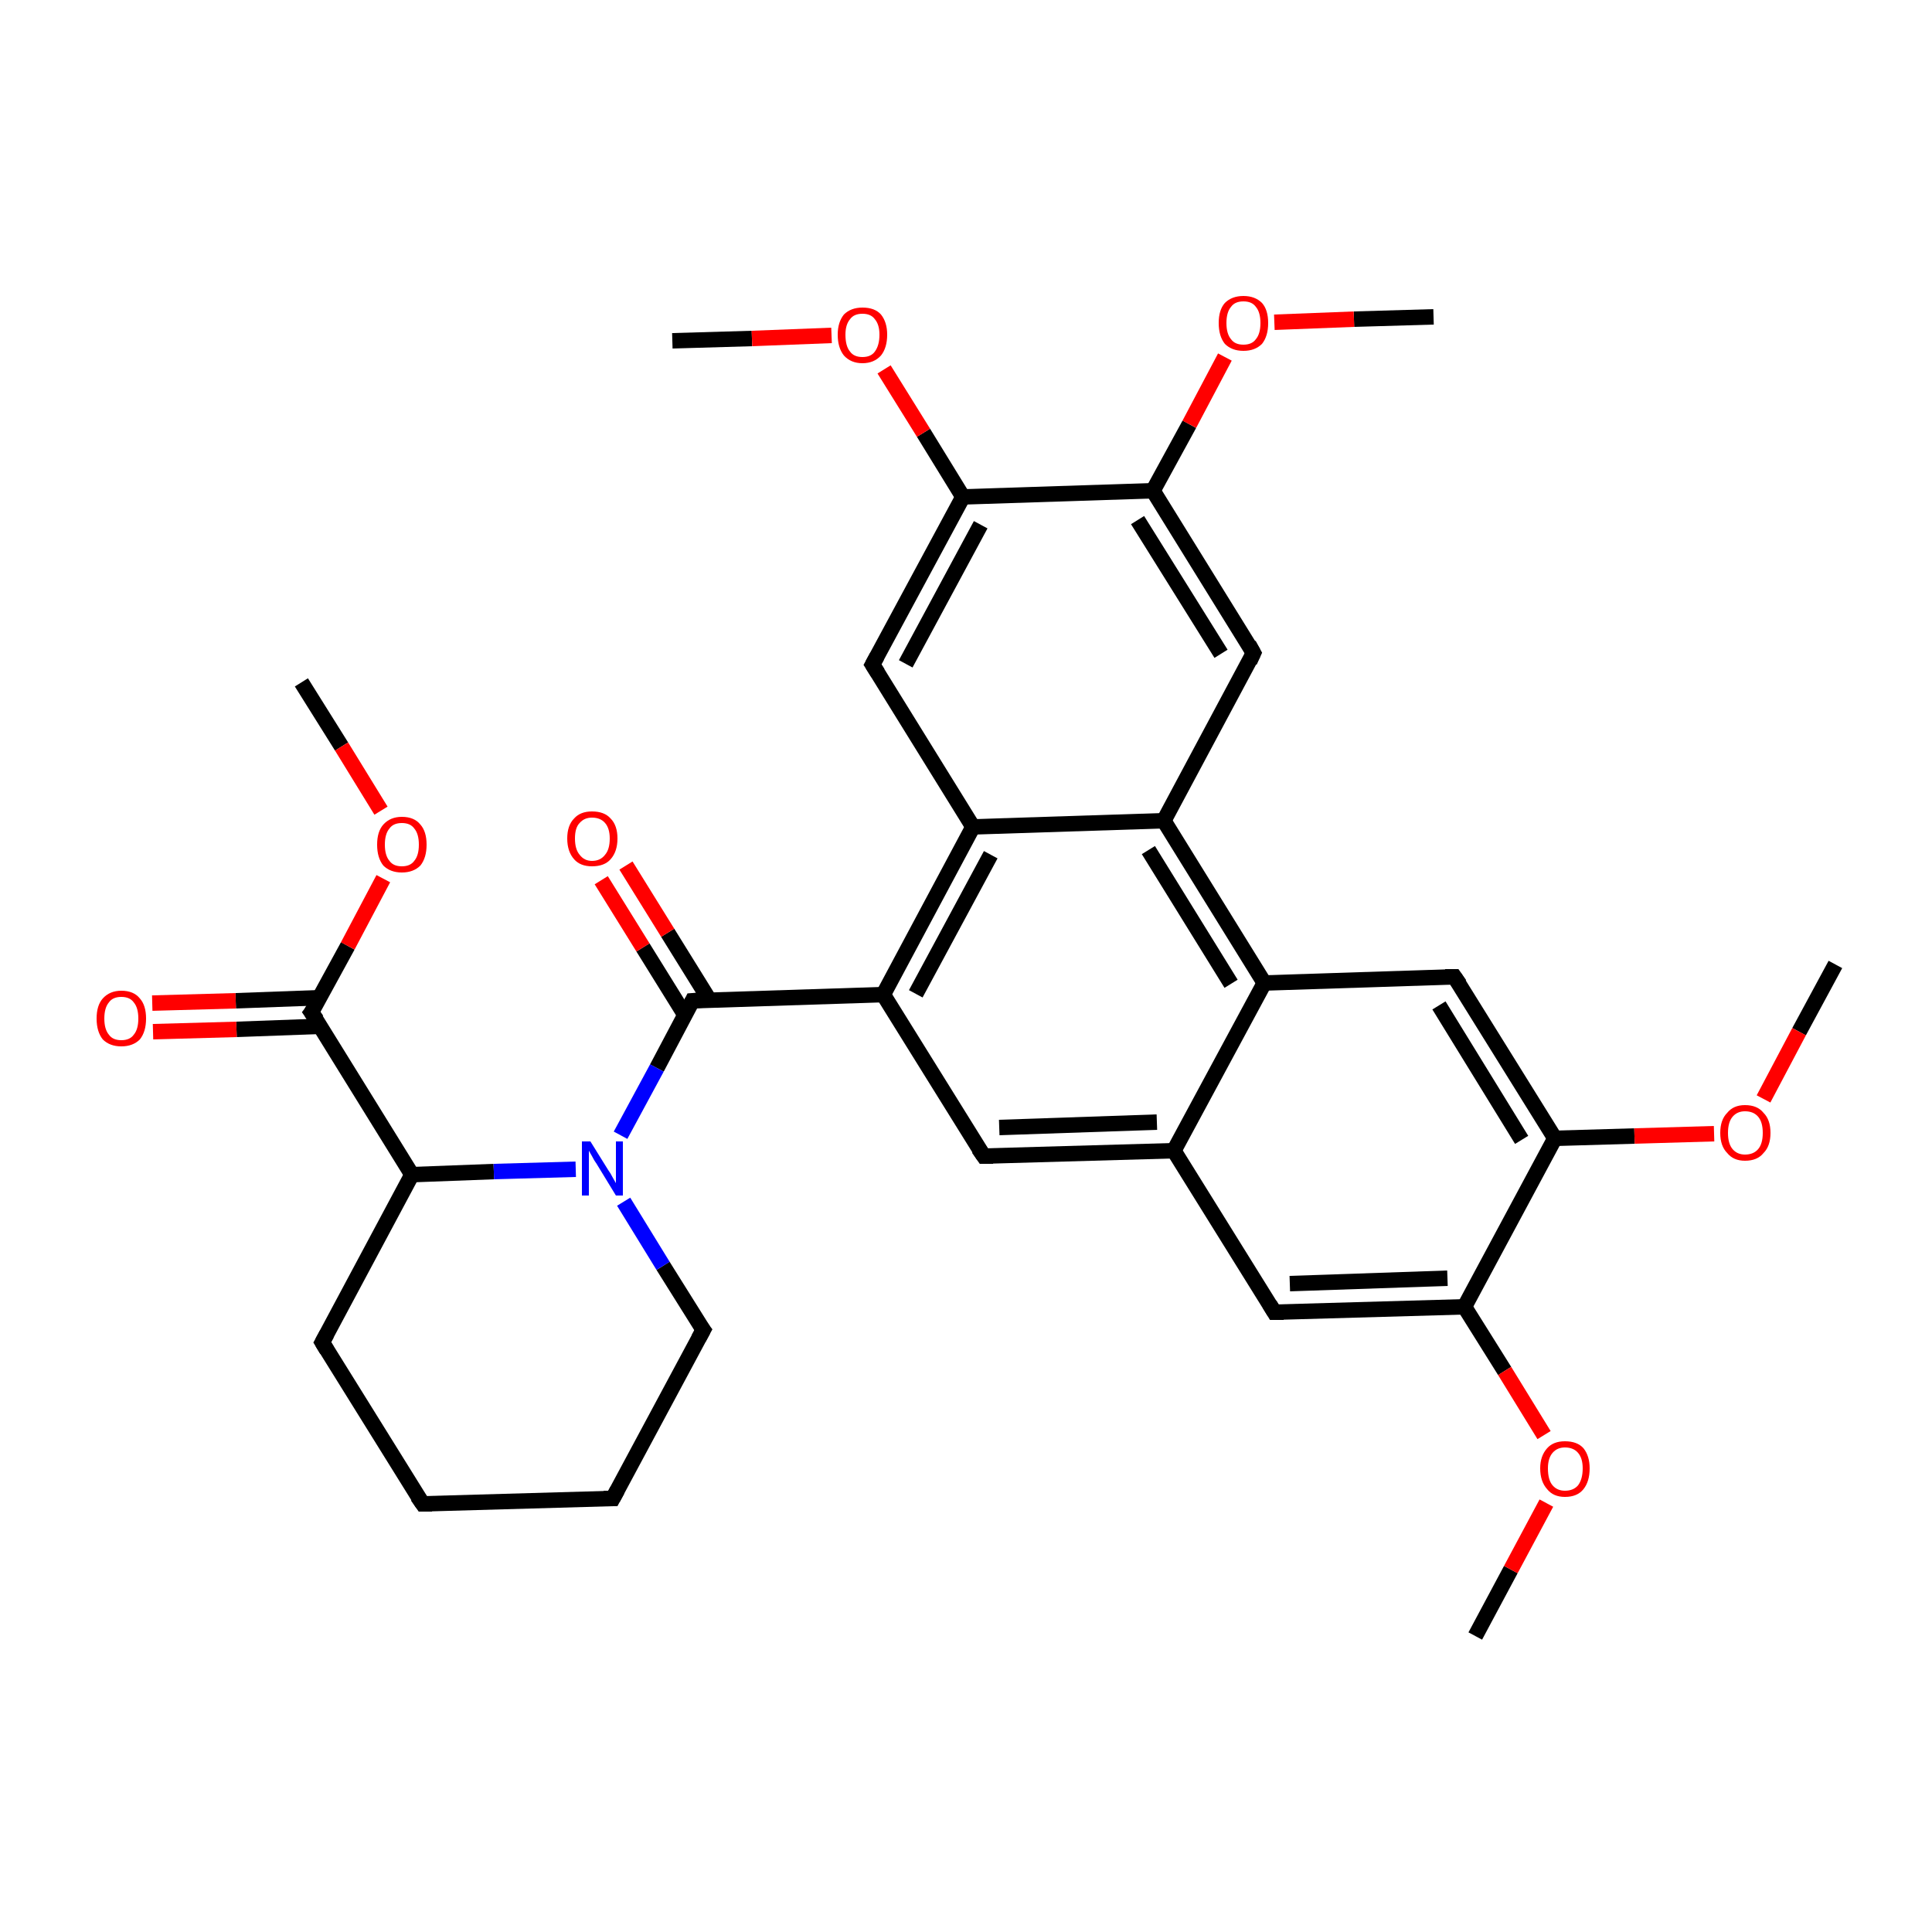 <?xml version='1.0' encoding='iso-8859-1'?>
<svg version='1.1' baseProfile='full'
              xmlns='http://www.w3.org/2000/svg'
                      xmlns:rdkit='http://www.rdkit.org/xml'
                      xmlns:xlink='http://www.w3.org/1999/xlink'
                  xml:space='preserve'
width='250px' height='250px' viewBox='0 0 250 250'>
<!-- END OF HEADER -->
<rect style='opacity:1.0;fill:#FFFFFF;stroke:none' width='250.0' height='250.0' x='0.0' y='0.0'> </rect>
<path class='bond-0 atom-0 atom-29' d='M 190.9,211.7 L 195.5,203.1' style='fill:none;fill-rule:evenodd;stroke:#000000;stroke-width:2.0px;stroke-linecap:butt;stroke-linejoin:miter;stroke-opacity:1' />
<path class='bond-0 atom-0 atom-29' d='M 195.5,203.1 L 200.1,194.5' style='fill:none;fill-rule:evenodd;stroke:#FF0000;stroke-width:2.0px;stroke-linecap:butt;stroke-linejoin:miter;stroke-opacity:1' />
<path class='bond-1 atom-1 atom-30' d='M 237.5,124.8 L 232.8,133.5' style='fill:none;fill-rule:evenodd;stroke:#000000;stroke-width:2.0px;stroke-linecap:butt;stroke-linejoin:miter;stroke-opacity:1' />
<path class='bond-1 atom-1 atom-30' d='M 232.8,133.5 L 228.2,142.2' style='fill:none;fill-rule:evenodd;stroke:#FF0000;stroke-width:2.0px;stroke-linecap:butt;stroke-linejoin:miter;stroke-opacity:1' />
<path class='bond-2 atom-2 atom-31' d='M 185.5,41.0 L 175.2,41.3' style='fill:none;fill-rule:evenodd;stroke:#000000;stroke-width:2.0px;stroke-linecap:butt;stroke-linejoin:miter;stroke-opacity:1' />
<path class='bond-2 atom-2 atom-31' d='M 175.2,41.3 L 164.9,41.7' style='fill:none;fill-rule:evenodd;stroke:#FF0000;stroke-width:2.0px;stroke-linecap:butt;stroke-linejoin:miter;stroke-opacity:1' />
<path class='bond-3 atom-3 atom-32' d='M 87.0,44.1 L 97.3,43.8' style='fill:none;fill-rule:evenodd;stroke:#000000;stroke-width:2.0px;stroke-linecap:butt;stroke-linejoin:miter;stroke-opacity:1' />
<path class='bond-3 atom-3 atom-32' d='M 97.3,43.8 L 107.6,43.4' style='fill:none;fill-rule:evenodd;stroke:#FF0000;stroke-width:2.0px;stroke-linecap:butt;stroke-linejoin:miter;stroke-opacity:1' />
<path class='bond-4 atom-4 atom-33' d='M 39.0,88.3 L 44.2,96.6' style='fill:none;fill-rule:evenodd;stroke:#000000;stroke-width:2.0px;stroke-linecap:butt;stroke-linejoin:miter;stroke-opacity:1' />
<path class='bond-4 atom-4 atom-33' d='M 44.2,96.6 L 49.3,104.9' style='fill:none;fill-rule:evenodd;stroke:#FF0000;stroke-width:2.0px;stroke-linecap:butt;stroke-linejoin:miter;stroke-opacity:1' />
<path class='bond-5 atom-5 atom-6' d='M 54.7,194.6 L 79.3,193.9' style='fill:none;fill-rule:evenodd;stroke:#000000;stroke-width:2.0px;stroke-linecap:butt;stroke-linejoin:miter;stroke-opacity:1' />
<path class='bond-6 atom-5 atom-7' d='M 54.7,194.6 L 41.7,173.7' style='fill:none;fill-rule:evenodd;stroke:#000000;stroke-width:2.0px;stroke-linecap:butt;stroke-linejoin:miter;stroke-opacity:1' />
<path class='bond-7 atom-6 atom-8' d='M 79.3,193.9 L 91.0,172.1' style='fill:none;fill-rule:evenodd;stroke:#000000;stroke-width:2.0px;stroke-linecap:butt;stroke-linejoin:miter;stroke-opacity:1' />
<path class='bond-8 atom-7 atom-19' d='M 41.7,173.7 L 53.3,152.0' style='fill:none;fill-rule:evenodd;stroke:#000000;stroke-width:2.0px;stroke-linecap:butt;stroke-linejoin:miter;stroke-opacity:1' />
<path class='bond-9 atom-8 atom-26' d='M 91.0,172.1 L 85.8,163.8' style='fill:none;fill-rule:evenodd;stroke:#000000;stroke-width:2.0px;stroke-linecap:butt;stroke-linejoin:miter;stroke-opacity:1' />
<path class='bond-9 atom-8 atom-26' d='M 85.8,163.8 L 80.7,155.5' style='fill:none;fill-rule:evenodd;stroke:#0000FF;stroke-width:2.0px;stroke-linecap:butt;stroke-linejoin:miter;stroke-opacity:1' />
<path class='bond-10 atom-9 atom-14' d='M 127.3,149.6 L 151.9,148.9' style='fill:none;fill-rule:evenodd;stroke:#000000;stroke-width:2.0px;stroke-linecap:butt;stroke-linejoin:miter;stroke-opacity:1' />
<path class='bond-10 atom-9 atom-14' d='M 129.3,145.9 L 149.7,145.2' style='fill:none;fill-rule:evenodd;stroke:#000000;stroke-width:2.0px;stroke-linecap:butt;stroke-linejoin:miter;stroke-opacity:1' />
<path class='bond-11 atom-9 atom-18' d='M 127.3,149.6 L 114.3,128.7' style='fill:none;fill-rule:evenodd;stroke:#000000;stroke-width:2.0px;stroke-linecap:butt;stroke-linejoin:miter;stroke-opacity:1' />
<path class='bond-12 atom-10 atom-14' d='M 164.9,169.8 L 151.9,148.9' style='fill:none;fill-rule:evenodd;stroke:#000000;stroke-width:2.0px;stroke-linecap:butt;stroke-linejoin:miter;stroke-opacity:1' />
<path class='bond-13 atom-10 atom-20' d='M 164.9,169.8 L 189.5,169.1' style='fill:none;fill-rule:evenodd;stroke:#000000;stroke-width:2.0px;stroke-linecap:butt;stroke-linejoin:miter;stroke-opacity:1' />
<path class='bond-13 atom-10 atom-20' d='M 166.9,166.1 L 187.3,165.4' style='fill:none;fill-rule:evenodd;stroke:#000000;stroke-width:2.0px;stroke-linecap:butt;stroke-linejoin:miter;stroke-opacity:1' />
<path class='bond-14 atom-11 atom-15' d='M 188.2,126.4 L 163.6,127.2' style='fill:none;fill-rule:evenodd;stroke:#000000;stroke-width:2.0px;stroke-linecap:butt;stroke-linejoin:miter;stroke-opacity:1' />
<path class='bond-15 atom-11 atom-21' d='M 188.2,126.4 L 201.2,147.3' style='fill:none;fill-rule:evenodd;stroke:#000000;stroke-width:2.0px;stroke-linecap:butt;stroke-linejoin:miter;stroke-opacity:1' />
<path class='bond-15 atom-11 atom-21' d='M 186.2,130.1 L 196.9,147.5' style='fill:none;fill-rule:evenodd;stroke:#000000;stroke-width:2.0px;stroke-linecap:butt;stroke-linejoin:miter;stroke-opacity:1' />
<path class='bond-16 atom-12 atom-16' d='M 162.2,84.5 L 150.6,106.2' style='fill:none;fill-rule:evenodd;stroke:#000000;stroke-width:2.0px;stroke-linecap:butt;stroke-linejoin:miter;stroke-opacity:1' />
<path class='bond-17 atom-12 atom-22' d='M 162.2,84.5 L 149.2,63.5' style='fill:none;fill-rule:evenodd;stroke:#000000;stroke-width:2.0px;stroke-linecap:butt;stroke-linejoin:miter;stroke-opacity:1' />
<path class='bond-17 atom-12 atom-22' d='M 158.0,84.6 L 147.2,67.3' style='fill:none;fill-rule:evenodd;stroke:#000000;stroke-width:2.0px;stroke-linecap:butt;stroke-linejoin:miter;stroke-opacity:1' />
<path class='bond-18 atom-13 atom-17' d='M 112.9,86.0 L 125.9,107.0' style='fill:none;fill-rule:evenodd;stroke:#000000;stroke-width:2.0px;stroke-linecap:butt;stroke-linejoin:miter;stroke-opacity:1' />
<path class='bond-19 atom-13 atom-23' d='M 112.9,86.0 L 124.6,64.3' style='fill:none;fill-rule:evenodd;stroke:#000000;stroke-width:2.0px;stroke-linecap:butt;stroke-linejoin:miter;stroke-opacity:1' />
<path class='bond-19 atom-13 atom-23' d='M 117.2,85.9 L 126.9,67.9' style='fill:none;fill-rule:evenodd;stroke:#000000;stroke-width:2.0px;stroke-linecap:butt;stroke-linejoin:miter;stroke-opacity:1' />
<path class='bond-20 atom-14 atom-15' d='M 151.9,148.9 L 163.6,127.2' style='fill:none;fill-rule:evenodd;stroke:#000000;stroke-width:2.0px;stroke-linecap:butt;stroke-linejoin:miter;stroke-opacity:1' />
<path class='bond-21 atom-15 atom-16' d='M 163.6,127.2 L 150.6,106.2' style='fill:none;fill-rule:evenodd;stroke:#000000;stroke-width:2.0px;stroke-linecap:butt;stroke-linejoin:miter;stroke-opacity:1' />
<path class='bond-21 atom-15 atom-16' d='M 159.3,127.3 L 148.6,110.0' style='fill:none;fill-rule:evenodd;stroke:#000000;stroke-width:2.0px;stroke-linecap:butt;stroke-linejoin:miter;stroke-opacity:1' />
<path class='bond-22 atom-16 atom-17' d='M 150.6,106.2 L 125.9,107.0' style='fill:none;fill-rule:evenodd;stroke:#000000;stroke-width:2.0px;stroke-linecap:butt;stroke-linejoin:miter;stroke-opacity:1' />
<path class='bond-23 atom-17 atom-18' d='M 125.9,107.0 L 114.3,128.7' style='fill:none;fill-rule:evenodd;stroke:#000000;stroke-width:2.0px;stroke-linecap:butt;stroke-linejoin:miter;stroke-opacity:1' />
<path class='bond-23 atom-17 atom-18' d='M 128.2,110.6 L 118.5,128.6' style='fill:none;fill-rule:evenodd;stroke:#000000;stroke-width:2.0px;stroke-linecap:butt;stroke-linejoin:miter;stroke-opacity:1' />
<path class='bond-24 atom-18 atom-24' d='M 114.3,128.7 L 89.6,129.5' style='fill:none;fill-rule:evenodd;stroke:#000000;stroke-width:2.0px;stroke-linecap:butt;stroke-linejoin:miter;stroke-opacity:1' />
<path class='bond-25 atom-19 atom-25' d='M 53.3,152.0 L 40.3,131.0' style='fill:none;fill-rule:evenodd;stroke:#000000;stroke-width:2.0px;stroke-linecap:butt;stroke-linejoin:miter;stroke-opacity:1' />
<path class='bond-26 atom-19 atom-26' d='M 53.3,152.0 L 63.9,151.6' style='fill:none;fill-rule:evenodd;stroke:#000000;stroke-width:2.0px;stroke-linecap:butt;stroke-linejoin:miter;stroke-opacity:1' />
<path class='bond-26 atom-19 atom-26' d='M 63.9,151.6 L 74.5,151.3' style='fill:none;fill-rule:evenodd;stroke:#0000FF;stroke-width:2.0px;stroke-linecap:butt;stroke-linejoin:miter;stroke-opacity:1' />
<path class='bond-27 atom-20 atom-21' d='M 189.5,169.1 L 201.2,147.3' style='fill:none;fill-rule:evenodd;stroke:#000000;stroke-width:2.0px;stroke-linecap:butt;stroke-linejoin:miter;stroke-opacity:1' />
<path class='bond-28 atom-20 atom-29' d='M 189.5,169.1 L 194.7,177.4' style='fill:none;fill-rule:evenodd;stroke:#000000;stroke-width:2.0px;stroke-linecap:butt;stroke-linejoin:miter;stroke-opacity:1' />
<path class='bond-28 atom-20 atom-29' d='M 194.7,177.4 L 199.8,185.7' style='fill:none;fill-rule:evenodd;stroke:#FF0000;stroke-width:2.0px;stroke-linecap:butt;stroke-linejoin:miter;stroke-opacity:1' />
<path class='bond-29 atom-21 atom-30' d='M 201.2,147.3 L 211.5,147.0' style='fill:none;fill-rule:evenodd;stroke:#000000;stroke-width:2.0px;stroke-linecap:butt;stroke-linejoin:miter;stroke-opacity:1' />
<path class='bond-29 atom-21 atom-30' d='M 211.5,147.0 L 221.8,146.7' style='fill:none;fill-rule:evenodd;stroke:#FF0000;stroke-width:2.0px;stroke-linecap:butt;stroke-linejoin:miter;stroke-opacity:1' />
<path class='bond-30 atom-22 atom-23' d='M 149.2,63.5 L 124.6,64.3' style='fill:none;fill-rule:evenodd;stroke:#000000;stroke-width:2.0px;stroke-linecap:butt;stroke-linejoin:miter;stroke-opacity:1' />
<path class='bond-31 atom-22 atom-31' d='M 149.2,63.5 L 153.9,54.9' style='fill:none;fill-rule:evenodd;stroke:#000000;stroke-width:2.0px;stroke-linecap:butt;stroke-linejoin:miter;stroke-opacity:1' />
<path class='bond-31 atom-22 atom-31' d='M 153.9,54.9 L 158.5,46.2' style='fill:none;fill-rule:evenodd;stroke:#FF0000;stroke-width:2.0px;stroke-linecap:butt;stroke-linejoin:miter;stroke-opacity:1' />
<path class='bond-32 atom-23 atom-32' d='M 124.6,64.3 L 119.5,56.0' style='fill:none;fill-rule:evenodd;stroke:#000000;stroke-width:2.0px;stroke-linecap:butt;stroke-linejoin:miter;stroke-opacity:1' />
<path class='bond-32 atom-23 atom-32' d='M 119.5,56.0 L 114.4,47.8' style='fill:none;fill-rule:evenodd;stroke:#FF0000;stroke-width:2.0px;stroke-linecap:butt;stroke-linejoin:miter;stroke-opacity:1' />
<path class='bond-33 atom-24 atom-26' d='M 89.6,129.5 L 85.0,138.2' style='fill:none;fill-rule:evenodd;stroke:#000000;stroke-width:2.0px;stroke-linecap:butt;stroke-linejoin:miter;stroke-opacity:1' />
<path class='bond-33 atom-24 atom-26' d='M 85.0,138.2 L 80.3,146.9' style='fill:none;fill-rule:evenodd;stroke:#0000FF;stroke-width:2.0px;stroke-linecap:butt;stroke-linejoin:miter;stroke-opacity:1' />
<path class='bond-34 atom-24 atom-27' d='M 91.8,129.4 L 86.4,120.7' style='fill:none;fill-rule:evenodd;stroke:#000000;stroke-width:2.0px;stroke-linecap:butt;stroke-linejoin:miter;stroke-opacity:1' />
<path class='bond-34 atom-24 atom-27' d='M 86.4,120.7 L 81.0,112.0' style='fill:none;fill-rule:evenodd;stroke:#FF0000;stroke-width:2.0px;stroke-linecap:butt;stroke-linejoin:miter;stroke-opacity:1' />
<path class='bond-34 atom-24 atom-27' d='M 88.6,131.3 L 83.2,122.6' style='fill:none;fill-rule:evenodd;stroke:#000000;stroke-width:2.0px;stroke-linecap:butt;stroke-linejoin:miter;stroke-opacity:1' />
<path class='bond-34 atom-24 atom-27' d='M 83.2,122.6 L 77.8,113.9' style='fill:none;fill-rule:evenodd;stroke:#FF0000;stroke-width:2.0px;stroke-linecap:butt;stroke-linejoin:miter;stroke-opacity:1' />
<path class='bond-35 atom-25 atom-28' d='M 41.4,129.1 L 30.5,129.5' style='fill:none;fill-rule:evenodd;stroke:#000000;stroke-width:2.0px;stroke-linecap:butt;stroke-linejoin:miter;stroke-opacity:1' />
<path class='bond-35 atom-25 atom-28' d='M 30.5,129.5 L 19.7,129.8' style='fill:none;fill-rule:evenodd;stroke:#FF0000;stroke-width:2.0px;stroke-linecap:butt;stroke-linejoin:miter;stroke-opacity:1' />
<path class='bond-35 atom-25 atom-28' d='M 41.5,132.8 L 30.6,133.2' style='fill:none;fill-rule:evenodd;stroke:#000000;stroke-width:2.0px;stroke-linecap:butt;stroke-linejoin:miter;stroke-opacity:1' />
<path class='bond-35 atom-25 atom-28' d='M 30.6,133.2 L 19.8,133.5' style='fill:none;fill-rule:evenodd;stroke:#FF0000;stroke-width:2.0px;stroke-linecap:butt;stroke-linejoin:miter;stroke-opacity:1' />
<path class='bond-36 atom-25 atom-33' d='M 40.3,131.0 L 45.0,122.4' style='fill:none;fill-rule:evenodd;stroke:#000000;stroke-width:2.0px;stroke-linecap:butt;stroke-linejoin:miter;stroke-opacity:1' />
<path class='bond-36 atom-25 atom-33' d='M 45.0,122.4 L 49.6,113.7' style='fill:none;fill-rule:evenodd;stroke:#FF0000;stroke-width:2.0px;stroke-linecap:butt;stroke-linejoin:miter;stroke-opacity:1' />
<path d='M 55.9,194.6 L 54.7,194.6 L 54.0,193.6' style='fill:none;stroke:#000000;stroke-width:2.0px;stroke-linecap:butt;stroke-linejoin:miter;stroke-opacity:1;' />
<path d='M 78.1,193.9 L 79.3,193.9 L 79.9,192.8' style='fill:none;stroke:#000000;stroke-width:2.0px;stroke-linecap:butt;stroke-linejoin:miter;stroke-opacity:1;' />
<path d='M 42.3,174.7 L 41.7,173.7 L 42.3,172.6' style='fill:none;stroke:#000000;stroke-width:2.0px;stroke-linecap:butt;stroke-linejoin:miter;stroke-opacity:1;' />
<path d='M 90.4,173.2 L 91.0,172.1 L 90.7,171.7' style='fill:none;stroke:#000000;stroke-width:2.0px;stroke-linecap:butt;stroke-linejoin:miter;stroke-opacity:1;' />
<path d='M 128.5,149.6 L 127.3,149.6 L 126.6,148.6' style='fill:none;stroke:#000000;stroke-width:2.0px;stroke-linecap:butt;stroke-linejoin:miter;stroke-opacity:1;' />
<path d='M 164.3,168.8 L 164.9,169.8 L 166.1,169.8' style='fill:none;stroke:#000000;stroke-width:2.0px;stroke-linecap:butt;stroke-linejoin:miter;stroke-opacity:1;' />
<path d='M 187.0,126.4 L 188.2,126.4 L 188.9,127.4' style='fill:none;stroke:#000000;stroke-width:2.0px;stroke-linecap:butt;stroke-linejoin:miter;stroke-opacity:1;' />
<path d='M 161.7,85.6 L 162.2,84.5 L 161.6,83.4' style='fill:none;stroke:#000000;stroke-width:2.0px;stroke-linecap:butt;stroke-linejoin:miter;stroke-opacity:1;' />
<path d='M 113.6,87.1 L 112.9,86.0 L 113.5,84.9' style='fill:none;stroke:#000000;stroke-width:2.0px;stroke-linecap:butt;stroke-linejoin:miter;stroke-opacity:1;' />
<path d='M 90.9,129.4 L 89.6,129.5 L 89.4,129.9' style='fill:none;stroke:#000000;stroke-width:2.0px;stroke-linecap:butt;stroke-linejoin:miter;stroke-opacity:1;' />
<path d='M 41.0,132.0 L 40.3,131.0 L 40.6,130.6' style='fill:none;stroke:#000000;stroke-width:2.0px;stroke-linecap:butt;stroke-linejoin:miter;stroke-opacity:1;' />
<path class='atom-26' d='M 76.4 147.7
L 78.7 151.4
Q 79.0 151.8, 79.3 152.4
Q 79.7 153.1, 79.7 153.1
L 79.7 147.7
L 80.6 147.7
L 80.6 154.7
L 79.7 154.7
L 77.2 150.6
Q 76.9 150.2, 76.6 149.6
Q 76.3 149.1, 76.2 148.9
L 76.2 154.7
L 75.3 154.7
L 75.3 147.7
L 76.4 147.7
' fill='#0000FF'/>
<path class='atom-27' d='M 73.4 108.5
Q 73.4 106.8, 74.3 105.9
Q 75.1 105.0, 76.6 105.0
Q 78.2 105.0, 79.0 105.9
Q 79.9 106.8, 79.9 108.5
Q 79.9 110.2, 79.0 111.2
Q 78.2 112.1, 76.6 112.1
Q 75.1 112.1, 74.3 111.2
Q 73.4 110.2, 73.4 108.5
M 76.6 111.4
Q 77.7 111.4, 78.3 110.6
Q 78.9 109.9, 78.9 108.5
Q 78.9 107.2, 78.3 106.5
Q 77.7 105.8, 76.6 105.8
Q 75.6 105.8, 75.0 106.5
Q 74.4 107.1, 74.4 108.5
Q 74.4 109.9, 75.0 110.6
Q 75.6 111.4, 76.6 111.4
' fill='#FF0000'/>
<path class='atom-28' d='M 12.5 131.8
Q 12.5 130.1, 13.3 129.2
Q 14.2 128.2, 15.7 128.2
Q 17.3 128.2, 18.1 129.2
Q 18.9 130.1, 18.9 131.8
Q 18.9 133.5, 18.1 134.5
Q 17.2 135.4, 15.7 135.4
Q 14.2 135.4, 13.3 134.5
Q 12.5 133.5, 12.5 131.8
M 15.7 134.6
Q 16.8 134.6, 17.3 133.9
Q 17.9 133.2, 17.9 131.8
Q 17.9 130.4, 17.3 129.7
Q 16.8 129.0, 15.7 129.0
Q 14.6 129.0, 14.1 129.7
Q 13.5 130.4, 13.5 131.8
Q 13.5 133.2, 14.1 133.9
Q 14.6 134.6, 15.7 134.6
' fill='#FF0000'/>
<path class='atom-29' d='M 199.3 190.0
Q 199.3 188.4, 200.2 187.4
Q 201.0 186.5, 202.5 186.5
Q 204.1 186.5, 204.9 187.4
Q 205.7 188.4, 205.7 190.0
Q 205.7 191.7, 204.9 192.7
Q 204.1 193.7, 202.5 193.7
Q 201.0 193.7, 200.2 192.7
Q 199.3 191.7, 199.3 190.0
M 202.5 192.9
Q 203.6 192.9, 204.2 192.2
Q 204.8 191.4, 204.8 190.0
Q 204.8 188.7, 204.2 188.0
Q 203.6 187.3, 202.5 187.3
Q 201.5 187.3, 200.9 188.0
Q 200.3 188.7, 200.3 190.0
Q 200.3 191.5, 200.9 192.2
Q 201.5 192.9, 202.5 192.9
' fill='#FF0000'/>
<path class='atom-30' d='M 222.6 146.6
Q 222.6 144.9, 223.5 144.0
Q 224.3 143.0, 225.8 143.0
Q 227.4 143.0, 228.2 144.0
Q 229.1 144.9, 229.1 146.6
Q 229.1 148.3, 228.2 149.2
Q 227.4 150.2, 225.8 150.2
Q 224.3 150.2, 223.5 149.2
Q 222.6 148.3, 222.6 146.6
M 225.8 149.4
Q 226.9 149.4, 227.5 148.7
Q 228.1 148.0, 228.1 146.6
Q 228.1 145.2, 227.5 144.5
Q 226.9 143.8, 225.8 143.8
Q 224.8 143.8, 224.2 144.5
Q 223.6 145.2, 223.6 146.6
Q 223.6 148.0, 224.2 148.7
Q 224.8 149.4, 225.8 149.4
' fill='#FF0000'/>
<path class='atom-31' d='M 157.7 41.8
Q 157.7 40.1, 158.5 39.2
Q 159.4 38.3, 160.9 38.3
Q 162.4 38.3, 163.3 39.2
Q 164.1 40.1, 164.1 41.8
Q 164.1 43.5, 163.3 44.5
Q 162.4 45.4, 160.9 45.4
Q 159.4 45.4, 158.5 44.5
Q 157.7 43.5, 157.7 41.8
M 160.9 44.6
Q 162.0 44.6, 162.5 43.9
Q 163.1 43.2, 163.1 41.8
Q 163.1 40.4, 162.5 39.7
Q 162.0 39.0, 160.9 39.0
Q 159.8 39.0, 159.3 39.7
Q 158.7 40.4, 158.7 41.8
Q 158.7 43.2, 159.3 43.9
Q 159.8 44.6, 160.9 44.6
' fill='#FF0000'/>
<path class='atom-32' d='M 108.4 43.3
Q 108.4 41.7, 109.2 40.7
Q 110.1 39.8, 111.6 39.8
Q 113.2 39.8, 114.0 40.7
Q 114.8 41.7, 114.8 43.3
Q 114.8 45.0, 114.0 46.0
Q 113.1 47.0, 111.6 47.0
Q 110.1 47.0, 109.2 46.0
Q 108.4 45.0, 108.4 43.3
M 111.6 46.2
Q 112.7 46.2, 113.2 45.5
Q 113.8 44.7, 113.8 43.3
Q 113.8 42.0, 113.2 41.3
Q 112.7 40.6, 111.6 40.6
Q 110.5 40.6, 110.0 41.3
Q 109.4 42.0, 109.4 43.3
Q 109.4 44.8, 110.0 45.5
Q 110.5 46.2, 111.6 46.2
' fill='#FF0000'/>
<path class='atom-33' d='M 48.8 109.3
Q 48.8 107.6, 49.6 106.7
Q 50.5 105.7, 52.0 105.7
Q 53.6 105.7, 54.4 106.7
Q 55.2 107.6, 55.2 109.3
Q 55.2 111.0, 54.4 112.0
Q 53.5 112.9, 52.0 112.9
Q 50.5 112.9, 49.6 112.0
Q 48.8 111.0, 48.8 109.3
M 52.0 112.1
Q 53.1 112.1, 53.6 111.4
Q 54.2 110.7, 54.2 109.3
Q 54.2 107.9, 53.6 107.2
Q 53.1 106.5, 52.0 106.5
Q 50.9 106.5, 50.4 107.2
Q 49.8 107.9, 49.8 109.3
Q 49.8 110.7, 50.4 111.4
Q 50.9 112.1, 52.0 112.1
' fill='#FF0000'/>
</svg>
